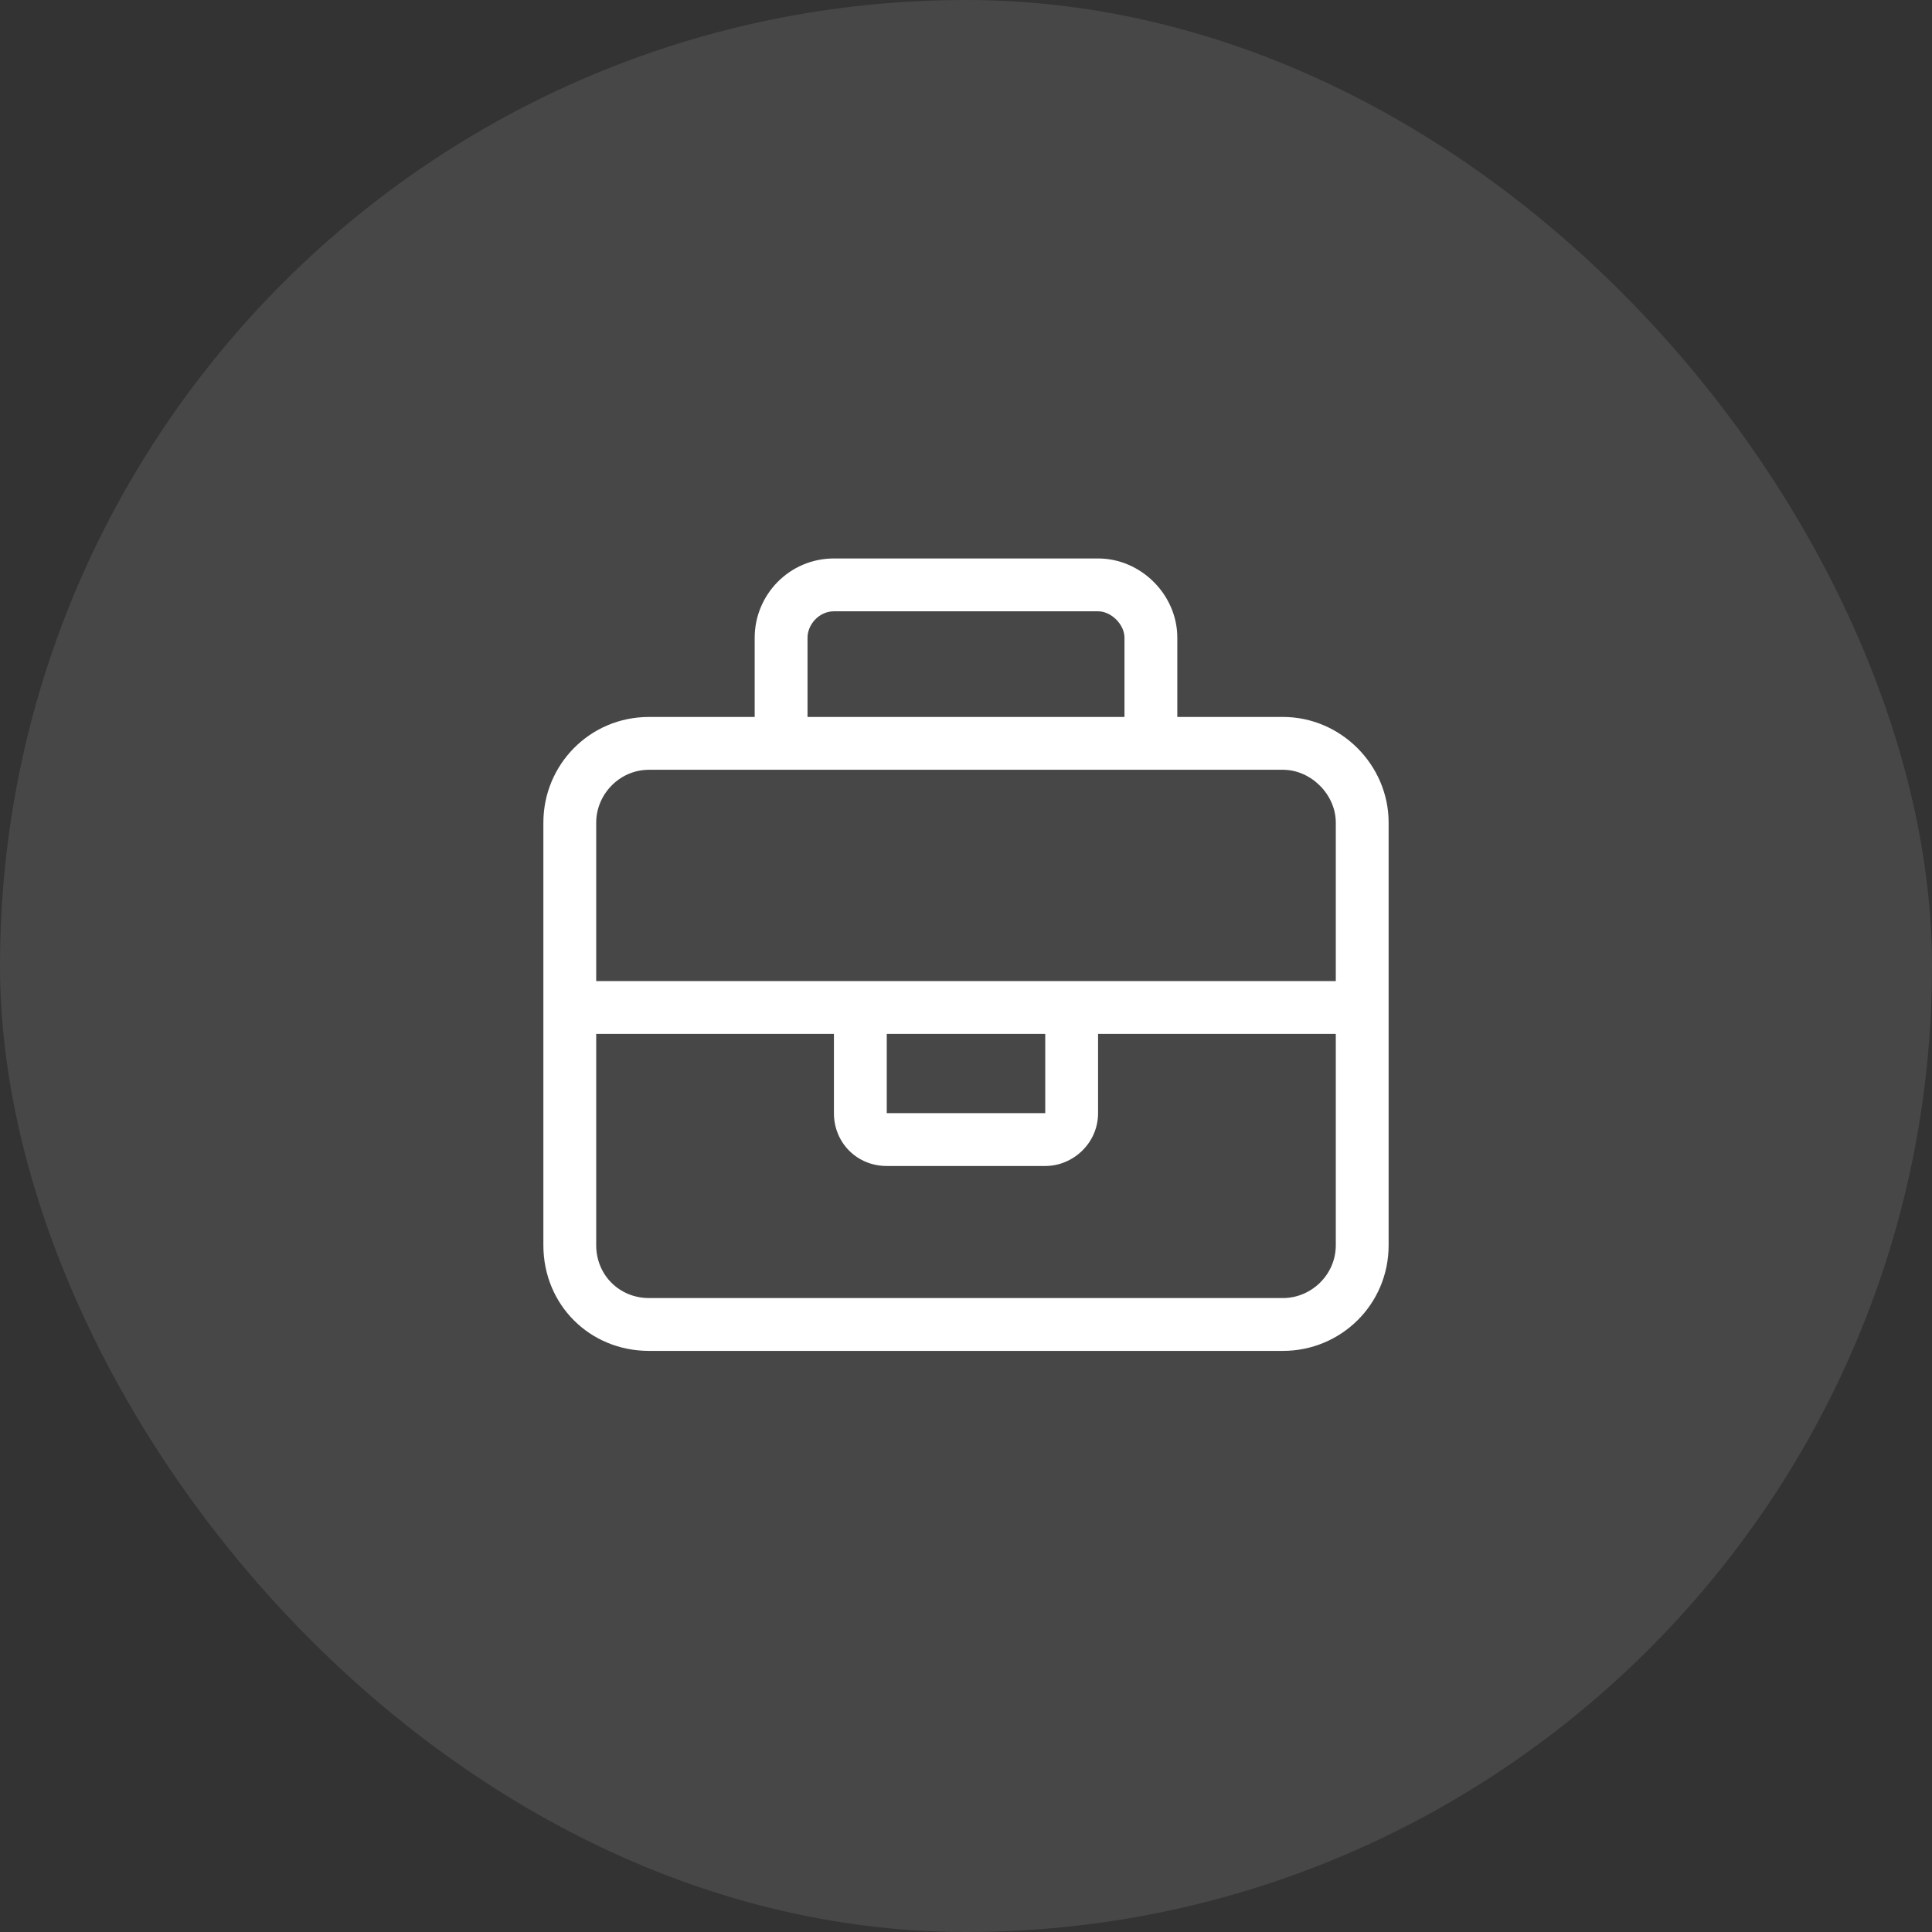 <svg width="64" height="64" viewBox="0 0 64 64" fill="none" xmlns="http://www.w3.org/2000/svg">
<rect x="0" y="0" width="64" height="64" fill="#333333" stroke="none"/>
<rect width="64" height="64" rx="32" fill="white" fill-opacity="0.1"/>
<path d="M26.75 21.125V23.75H37.25V21.125C37.25 20.688 36.812 20.25 36.375 20.25H27.625C27.133 20.25 26.75 20.688 26.75 21.125ZM25 23.75V21.125C25 19.703 26.148 18.5 27.625 18.5H36.375C37.797 18.5 39 19.703 39 21.125V23.75H42.5C44.414 23.75 46 25.336 46 27.25V41.25C46 43.219 44.414 44.75 42.5 44.75H21.5C19.531 44.75 18 43.219 18 41.25V27.25C18 25.336 19.531 23.75 21.5 23.75H25ZM38.125 25.5H25.875H21.5C20.516 25.5 19.75 26.32 19.75 27.25V32.5H27.625H29.375H34.625H36.375H44.25V27.25C44.25 26.32 43.43 25.5 42.5 25.5H38.125ZM44.25 34.25H36.375V36.875C36.375 37.859 35.555 38.625 34.625 38.625H29.375C28.391 38.625 27.625 37.859 27.625 36.875V34.25H19.75V41.25C19.75 42.234 20.516 43 21.5 43H42.5C43.43 43 44.25 42.234 44.25 41.25V34.25ZM29.375 34.25V36.875H34.625V34.25H29.375Z" fill="white"/>
</svg>

